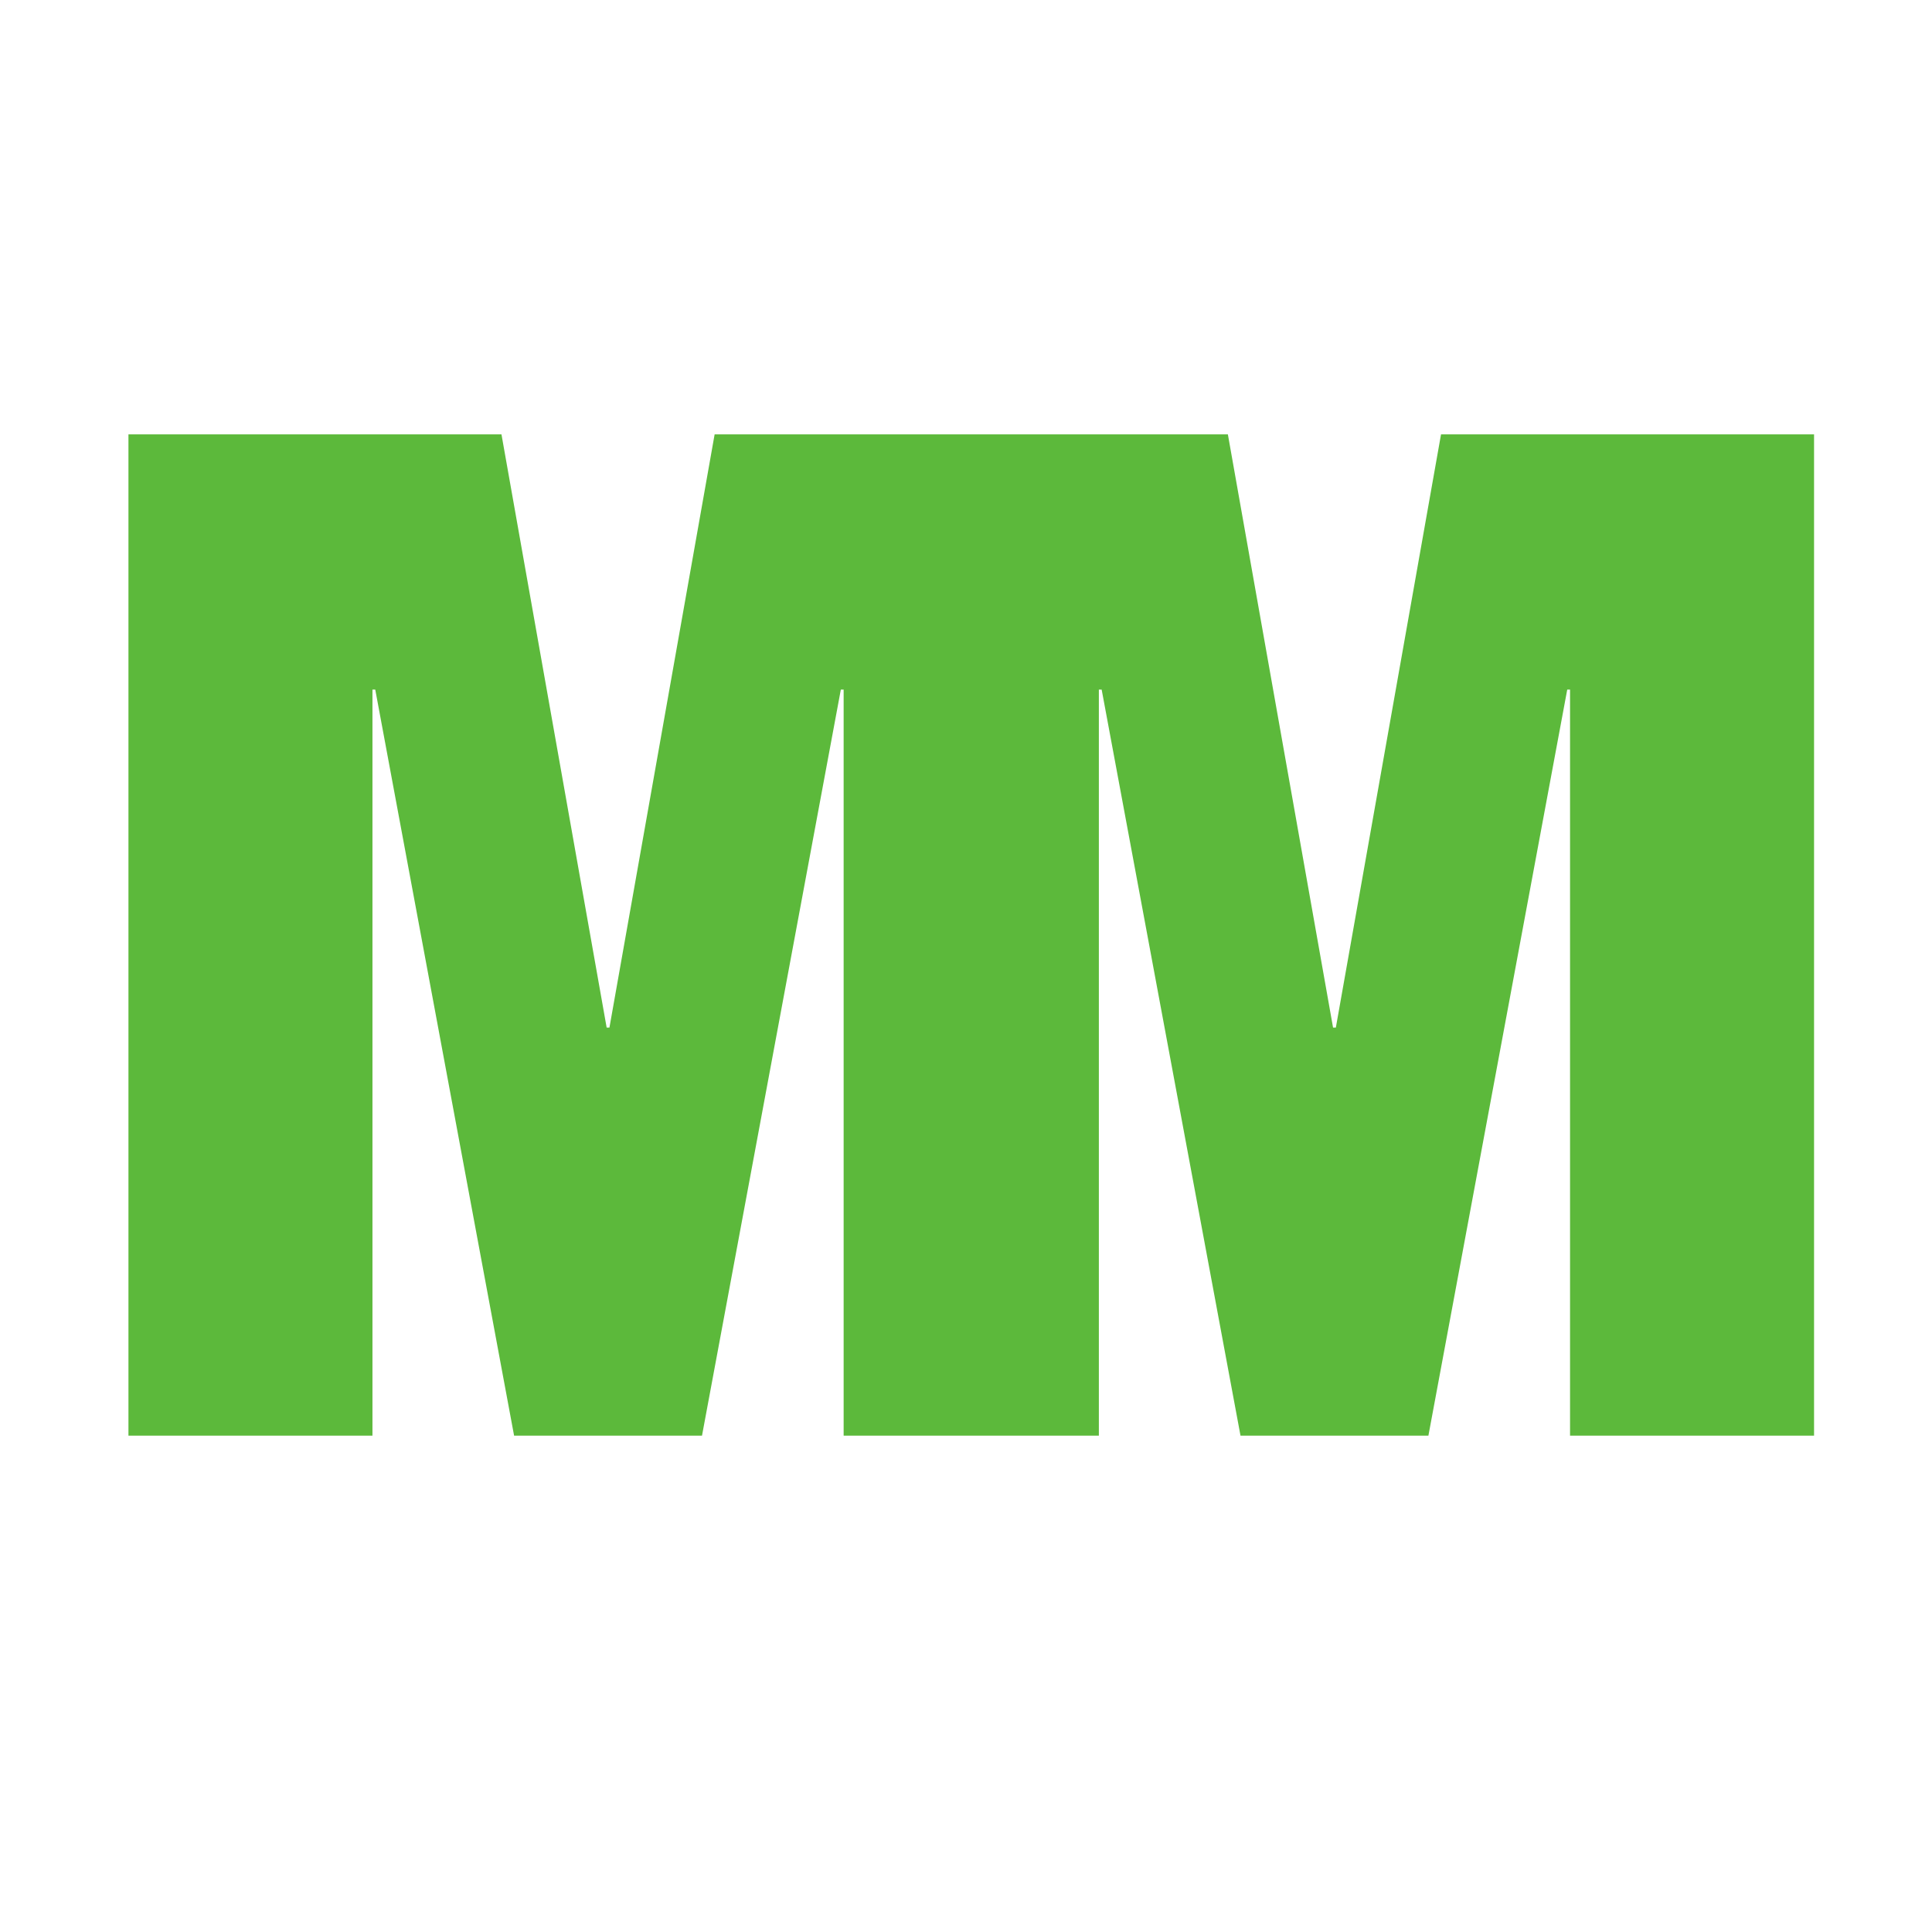 <svg xmlns="http://www.w3.org/2000/svg" version="1.1" xmlns:xlink="http://www.w3.org/1999/xlink" xmlns:svgjs="http://svgjs.dev/svgjs" width="260" height="260"><svg id="SvgjsSvg1001" xmlns="http://www.w3.org/2000/svg" viewBox="0 0 260 260"><polygon points="193.927 58.456 179.774 138.284 179.396 138.284 165.242 58.456 146.371 58.456 115.042 58.456 96.171 58.456 82.017 138.284 81.64 138.284 67.486 58.456 17.286 58.456 17.286 193.202 50.123 193.202 50.123 92.803 50.501 92.803 69.184 193.202 94.473 193.202 113.156 92.803 113.533 92.803 113.533 193.202 115.042 193.202 146.371 193.202 147.88 193.202 147.88 92.803 148.257 92.803 166.941 193.202 192.229 193.202 210.912 92.803 211.29 92.803 211.29 193.202 244.127 193.202 244.127 58.456 193.927 58.456" style="fill:#5cb93b; stroke-width:0px;"></polygon></svg><style>@media (prefers-color-scheme: light) { :root { filter: none; } }
@media (prefers-color-scheme: dark) { :root { filter: none; } }
</style></svg>
